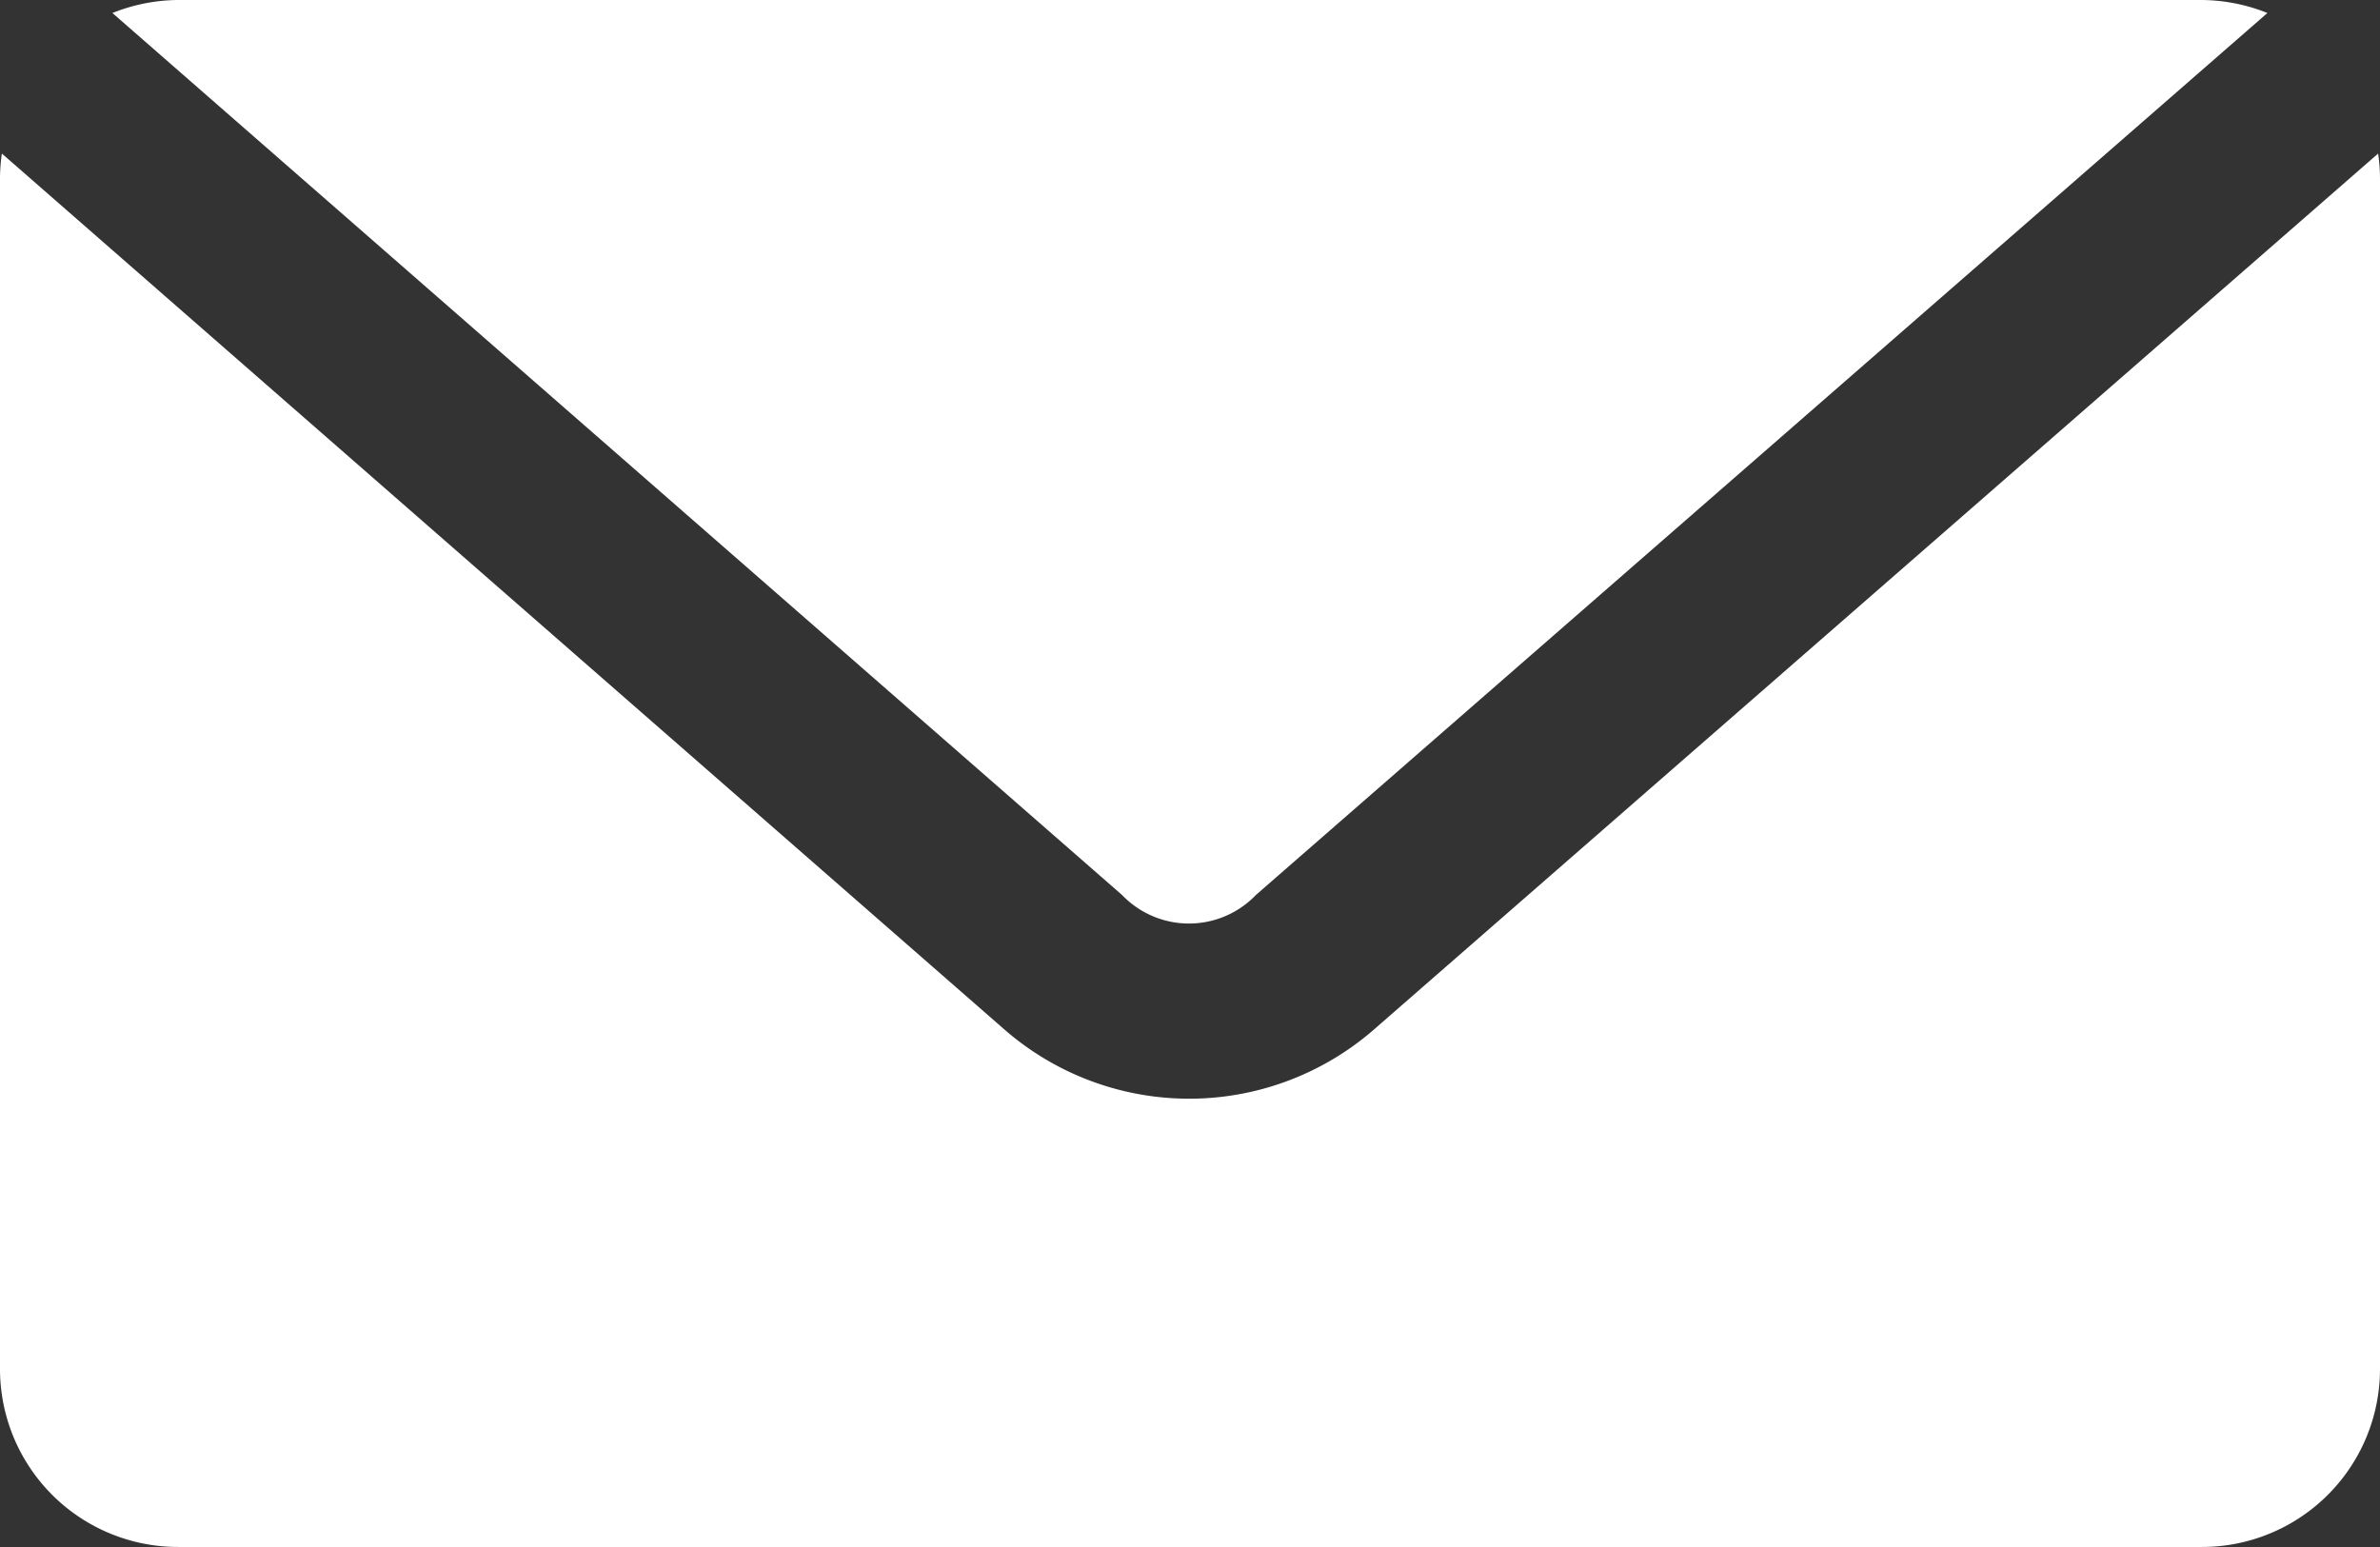 <svg xmlns="http://www.w3.org/2000/svg" width="27.819" height="18.083" viewBox="0 0 27.819 18.083" fill="#ffffff">
  <rect x="0" y="0" width="27.819" height="18.083" fill="#333333" stroke="none"/>
  <path id="mail" d="M33.844,43.039a2.1,2.1,0,0,0-.772.152L44.873,53.5a1.084,1.084,0,0,0,1.565,0L58.261,43.191a2.1,2.1,0,0,0-.772-.152H33.842ZM31.78,44.832a2.131,2.131,0,0,0-.022.295V59.035a2.081,2.081,0,0,0,2.086,2.086H57.491a2.081,2.081,0,0,0,2.086-2.086V45.127a2.088,2.088,0,0,0-.022-.293L47.808,55.081a3.288,3.288,0,0,1-4.3,0L31.78,44.834Z" transform="translate(-31.758 -43.039)"/>
</svg>
